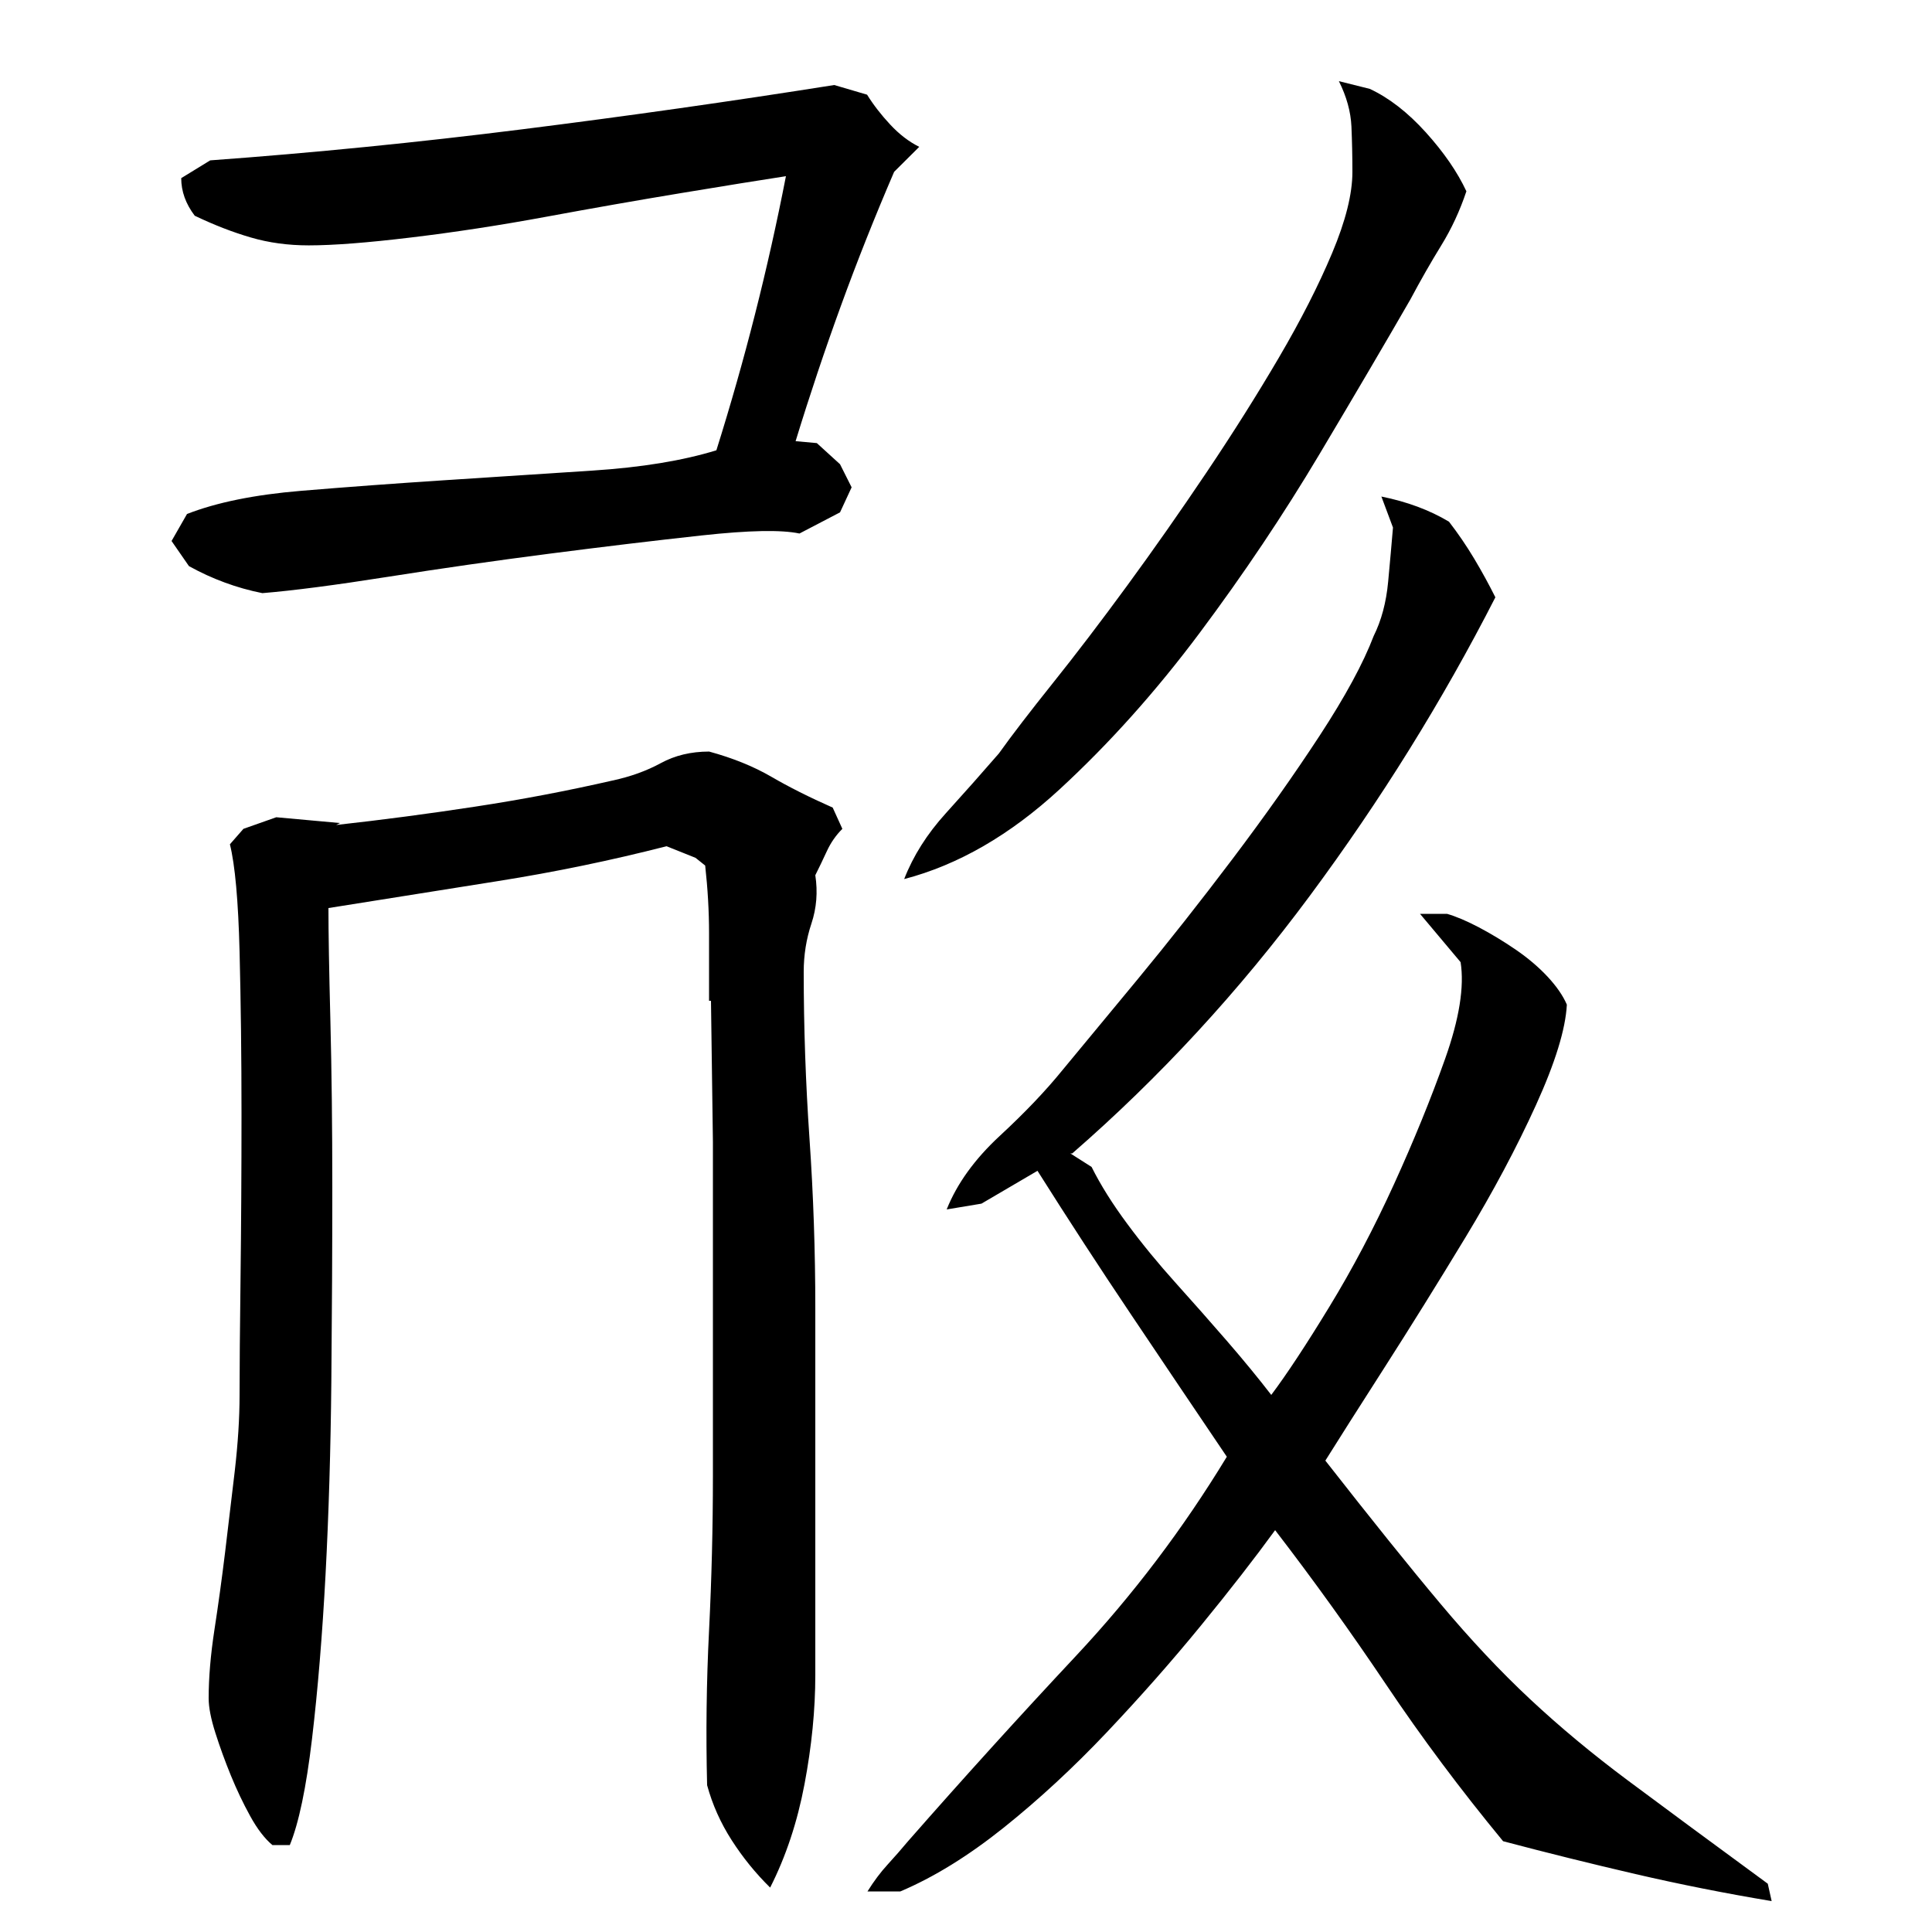 <?xml version="1.0" encoding="utf-8"?>
<!-- Generator: Adobe Illustrator 16.0.0, SVG Export Plug-In . SVG Version: 6.00 Build 0)  -->
<!DOCTYPE svg PUBLIC "-//W3C//DTD SVG 1.1//EN" "http://www.w3.org/Graphics/SVG/1.1/DTD/svg11.dtd">
<svg version="1.1" id="图层_1" xmlns="http://www.w3.org/2000/svg" xmlns:xlink="http://www.w3.org/1999/xlink" x="0px" y="0px"
	 width="1000px" height="1000px" viewBox="0 0 1000 1000" enable-background="new 0 0 1000 1000" xml:space="preserve">
<path d="M135.799,307.006c-6.672-1.328-13.172-3.156-19.5-5.5c-6.344-2.328-12.5-5.156-18.5-8.484l-9-13l8-13.984
	c15.328-5.984,35-9.984,59-11.984s48.828-3.828,74.5-5.5c25.656-1.656,51.156-3.328,76.5-4.984c25.328-1.656,46.656-5.156,64-10.5
	c7.328-23.313,14-46.781,20-70.438c6-23.641,11.328-47.453,16-71.438c-13.344,2.047-31.344,4.953-54,8.703
	c-22.672,3.75-46,7.844-70,12.281s-47.344,8.016-70,10.734c-22.672,2.734-40.344,4.094-53,4.094c-10.672,0-20.672-1.359-30-4.094
	c-9.344-2.719-19-6.469-29-11.25c-4.672-6.141-7-12.625-7-19.453l15-9.203c53.328-3.891,107.156-9.25,161.5-16.078
	c54.328-6.828,108.156-14.469,161.5-22.922l17,5c3.328,5.344,7.328,10.5,12,15.5c4.656,5,9.656,8.844,15,11.5l-13,12.938
	c-10,23.25-19.172,46.313-27.5,69.219c-8.344,22.906-16.172,46.297-23.5,70.188l11,1l12,10.938l6,11.953l-6,12.953l-21,10.953
	c-9.344-2-26.172-1.672-50.5,0.984c-24.344,2.656-50.672,5.813-79,9.469c-28.344,3.656-56.172,7.641-83.5,11.953
	C173.455,302.865,151.799,305.693,135.799,307.006z M422.002,867.006c0,18-1.875,36.828-5.594,56.5
	c-3.719,19.656-9.656,37.5-17.781,53.5c-7.484-7.344-14.109-15.5-19.891-24.5s-10.016-18.5-12.734-28.5
	c-0.672-26.672-0.344-53.328,1-80c1.328-26.656,2-53.328,2-80v-173l-1-73h-1c0-12,0-23.656,0-35c0-11.328-0.672-23-2-35l-5-4l-15-6
	c-28.672,7.344-57.672,13.344-87,18c-29.344,4.672-58.672,9.344-88,14c0,12.672,0.328,32,1,58c0.656,26,1,54.844,1,86.5
	c0,31.672-0.172,65.172-0.5,100.5c-0.344,35.344-1.344,68.672-3,100c-1.672,31.344-4,59.672-7,85s-6.844,43.656-11.5,55h-9
	c-4-3.344-7.844-8.344-11.5-15c-3.672-6.672-7-13.672-10-21c-3-7.344-5.672-14.672-8-22c-2.344-7.344-3.5-13.328-3.5-18
	c0-10.656,1-22.5,3-35.5s3.828-26.328,5.5-40c1.656-13.656,3.328-27.656,5-42c1.656-14.328,2.5-27.5,2.5-39.5
	c0-13.328,0.156-33.5,0.5-60.5c0.328-27,0.5-55.328,0.5-85c0-29.656-0.344-57.656-1-84c-0.672-26.328-2.344-44.828-5-55.5l7-8l17-6
	l33,3l-2,1c24-2.656,48-5.828,72-9.5c24-3.656,47.656-8.156,71-13.5c9.328-2,17.656-5,25-9c7.328-4,15.672-6,25.047-6
	c12.234,3.344,22.938,7.672,32.125,13c9.172,5.344,19.781,10.672,31.828,16l5,11c-3.344,3.344-6,7.172-8,11.5c-2,4.344-4,8.5-6,12.5
	c1.328,8.672,0.656,17-2,25c-2.672,8-4,16.344-4,25c0,28.672,1,57.5,3,86.5s3,58.172,3,87.5V867.006z M490.002,626.006
	c5.328-13.359,14.5-26.063,27.5-38.094s23.828-23.406,32.5-34.109c10-12.031,23-27.734,39-47.125c16-19.375,32.328-40.094,49-62.156
	c16.656-22.063,31.656-43.281,45-63.672c13.328-20.391,22.656-37.609,28-51.641c4-8.031,6.5-17.391,7.5-28.078
	s1.828-20.047,2.5-28.078l-6-16.047c13.328,2.688,25,7.031,35,13.031c4.656,6.031,9,12.375,13,19.063s7.656,13.375,11,20.063
	c-27.344,53.5-59.344,104.984-96,154.453c-36.672,49.484-77.672,93.953-123,133.391h-1l11,7c4.656,9.344,10.828,19.172,18.5,29.5
	c7.656,10.344,16,20.5,25,30.5s17.828,20,26.5,30c8.656,10,16.328,19.344,23,28c8-10.656,18-25.828,30-45.5
	c12-19.656,23.156-40.828,33.5-63.5c10.328-22.656,19.156-44.328,26.5-65c7.328-20.656,10-37.328,8-50l-21-25h14
	c4.656,1.344,10.156,3.672,16.5,7c6.328,3.344,12.656,7.172,19,11.5c6.328,4.344,11.828,9,16.5,14c4.656,5,8,9.844,10,14.5
	c-0.672,12.672-6,30-16,52s-22.172,44.844-36.5,68.5c-14.344,23.672-28.344,46.172-42,67.5c-13.672,21.344-23.844,37.344-30.5,48
	c24,30.672,43.828,55.344,59.5,74c15.656,18.672,31.156,35.172,46.5,49.5c15.328,14.328,32.156,28.328,50.5,42
	c18.328,13.656,42.5,31.5,72.5,53.5l2,9c-24-4-47.5-8.672-70.5-14c-23-5.344-45.844-11-68.5-17c-22-26.672-42.172-53.672-60.5-81
	c-18.344-27.328-37.5-54-57.5-80c-10.672,14.672-23.5,31.172-38.5,49.5c-15,18.344-31.172,36.672-48.5,55
	c-17.344,18.328-35.172,34.828-53.5,49.5c-18.344,14.656-36.172,25.656-53.5,33h-17c3.328-5.344,6.828-10,10.5-14
	c3.656-4,7.156-8,10.5-12c28.656-32.672,57.656-64.656,87-96c29.328-31.328,55.328-65.656,78-103
	c-16.672-24.656-33.172-49.156-49.5-73.5c-16.344-24.328-32.5-49.156-48.5-74.5l-29,17L490.002,626.006z M468.002,455.006
	c4.656-12,11.828-23.328,21.5-34c9.656-10.656,18.828-21,27.5-31c6.656-9.328,16-21.5,28-36.5s24.828-31.828,38.5-50.5
	c13.656-18.656,27.328-38.156,41-58.5c13.656-20.328,26.156-40.156,37.5-59.5c11.328-19.328,20.5-37.328,27.5-54
	c7-16.656,10.5-30.656,10.5-42c0-8-0.172-15.828-0.5-23.5c-0.344-7.656-2.5-15.5-6.5-23.5l16,4c10,4.672,19.656,12.172,29,22.5
	c9.328,10.344,16.328,20.5,21,30.5c-3.344,10-7.672,19.344-13,28c-5.344,8.672-10.672,18-16,28c-12.672,22-28.344,48.672-47,80
	c-18.672,31.344-39.344,62.172-62,92.5c-22.672,30.344-46.844,57.344-72.5,81C522.83,432.178,496.002,447.678,468.002,455.006z"/>
</svg>
